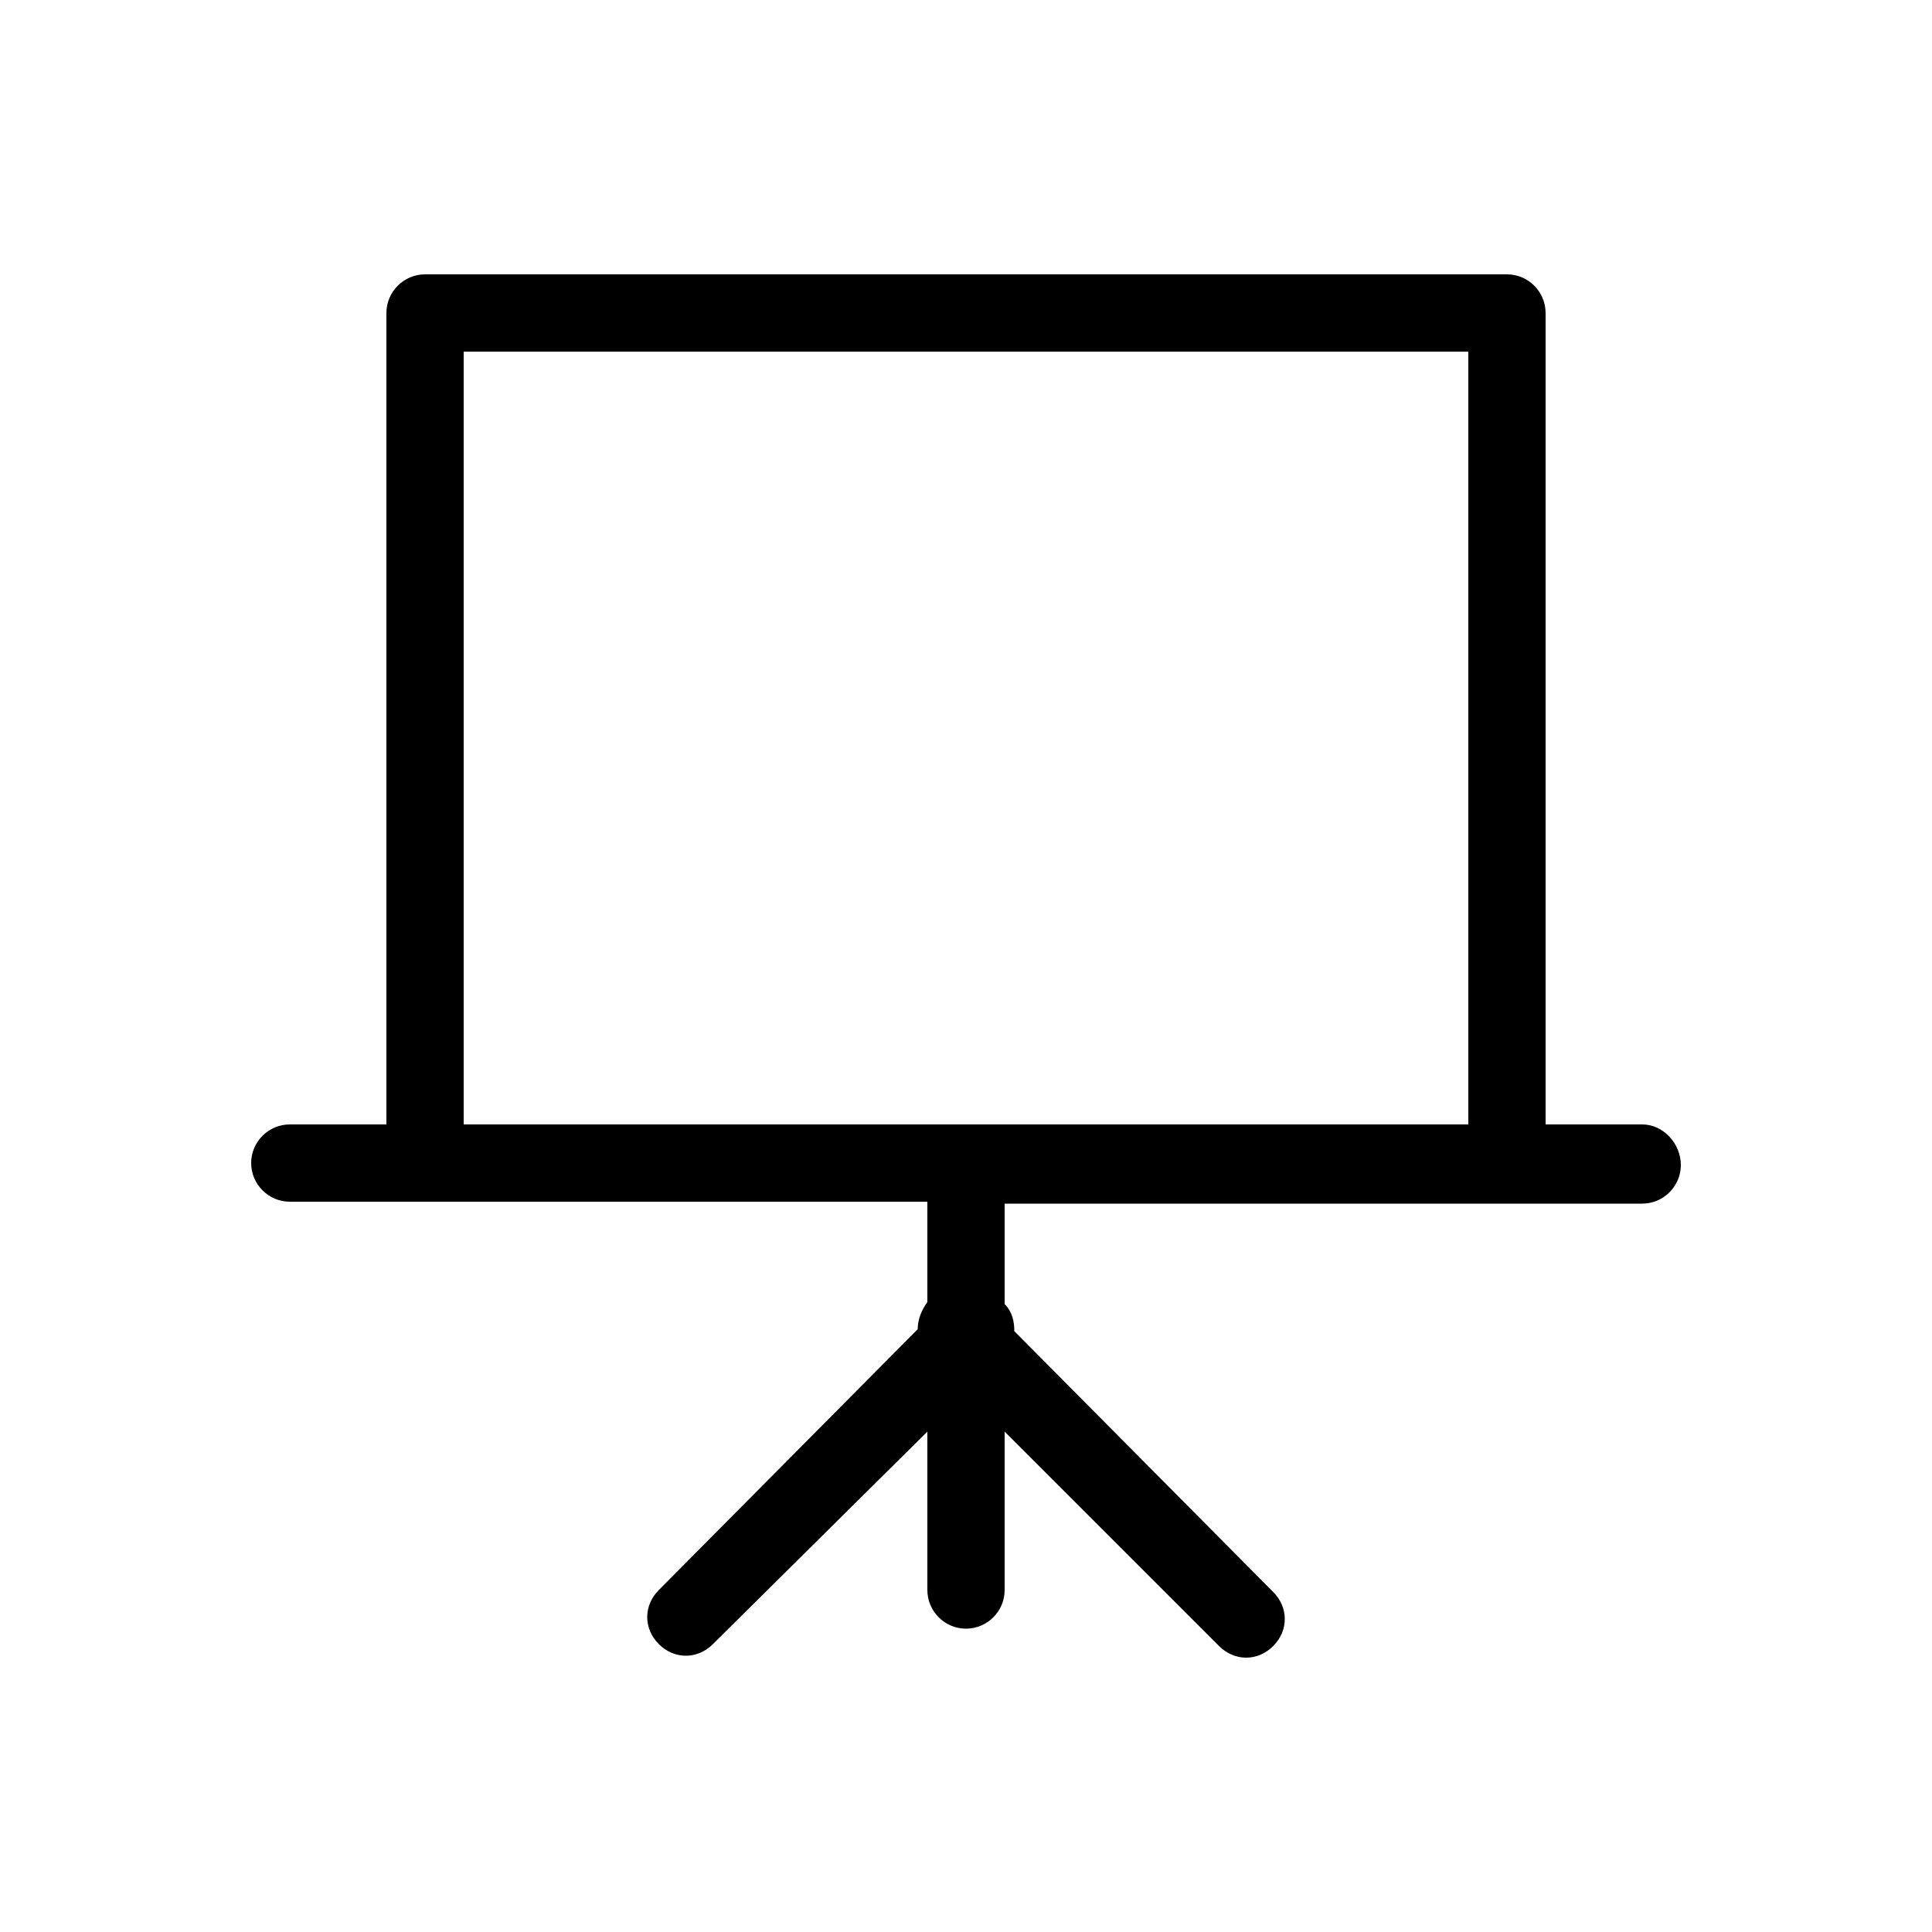 <svg xmlns="http://www.w3.org/2000/svg" xmlns:xlink="http://www.w3.org/1999/xlink" height="300px" width="300px" fill="#000000" version="1.1" x="0px" y="0px" viewBox="0 0 100 100" style="enable-background:new 0 0 100 100;" xml:space="preserve"><g><path d="M85,58.2h-5v-42c0-1.1-0.9-2-2-2H22c-1.1,0-2,0.9-2,2v42h-5c-1.1,0-2,0.9-2,2s0.9,2,2,2h33v5.2c-0.3,0.4-0.5,0.9-0.5,1.4   L34.1,82.3c-0.8,0.8-0.8,2,0,2.8c0.4,0.4,0.9,0.6,1.4,0.6s1-0.2,1.4-0.6L48,74.1v8.2c0,1.1,0.9,2,2,2s2-0.9,2-2v-8.2l11.1,11.1   c0.4,0.4,0.9,0.6,1.4,0.6s1-0.2,1.4-0.6c0.8-0.8,0.8-2,0-2.8L52.5,68.9c0-0.5-0.1-1-0.5-1.4v-5.2h33c1.1,0,2-0.9,2-2   S86.1,58.2,85,58.2z M24,18.2h52v40H24V18.2z"/></g></svg>
